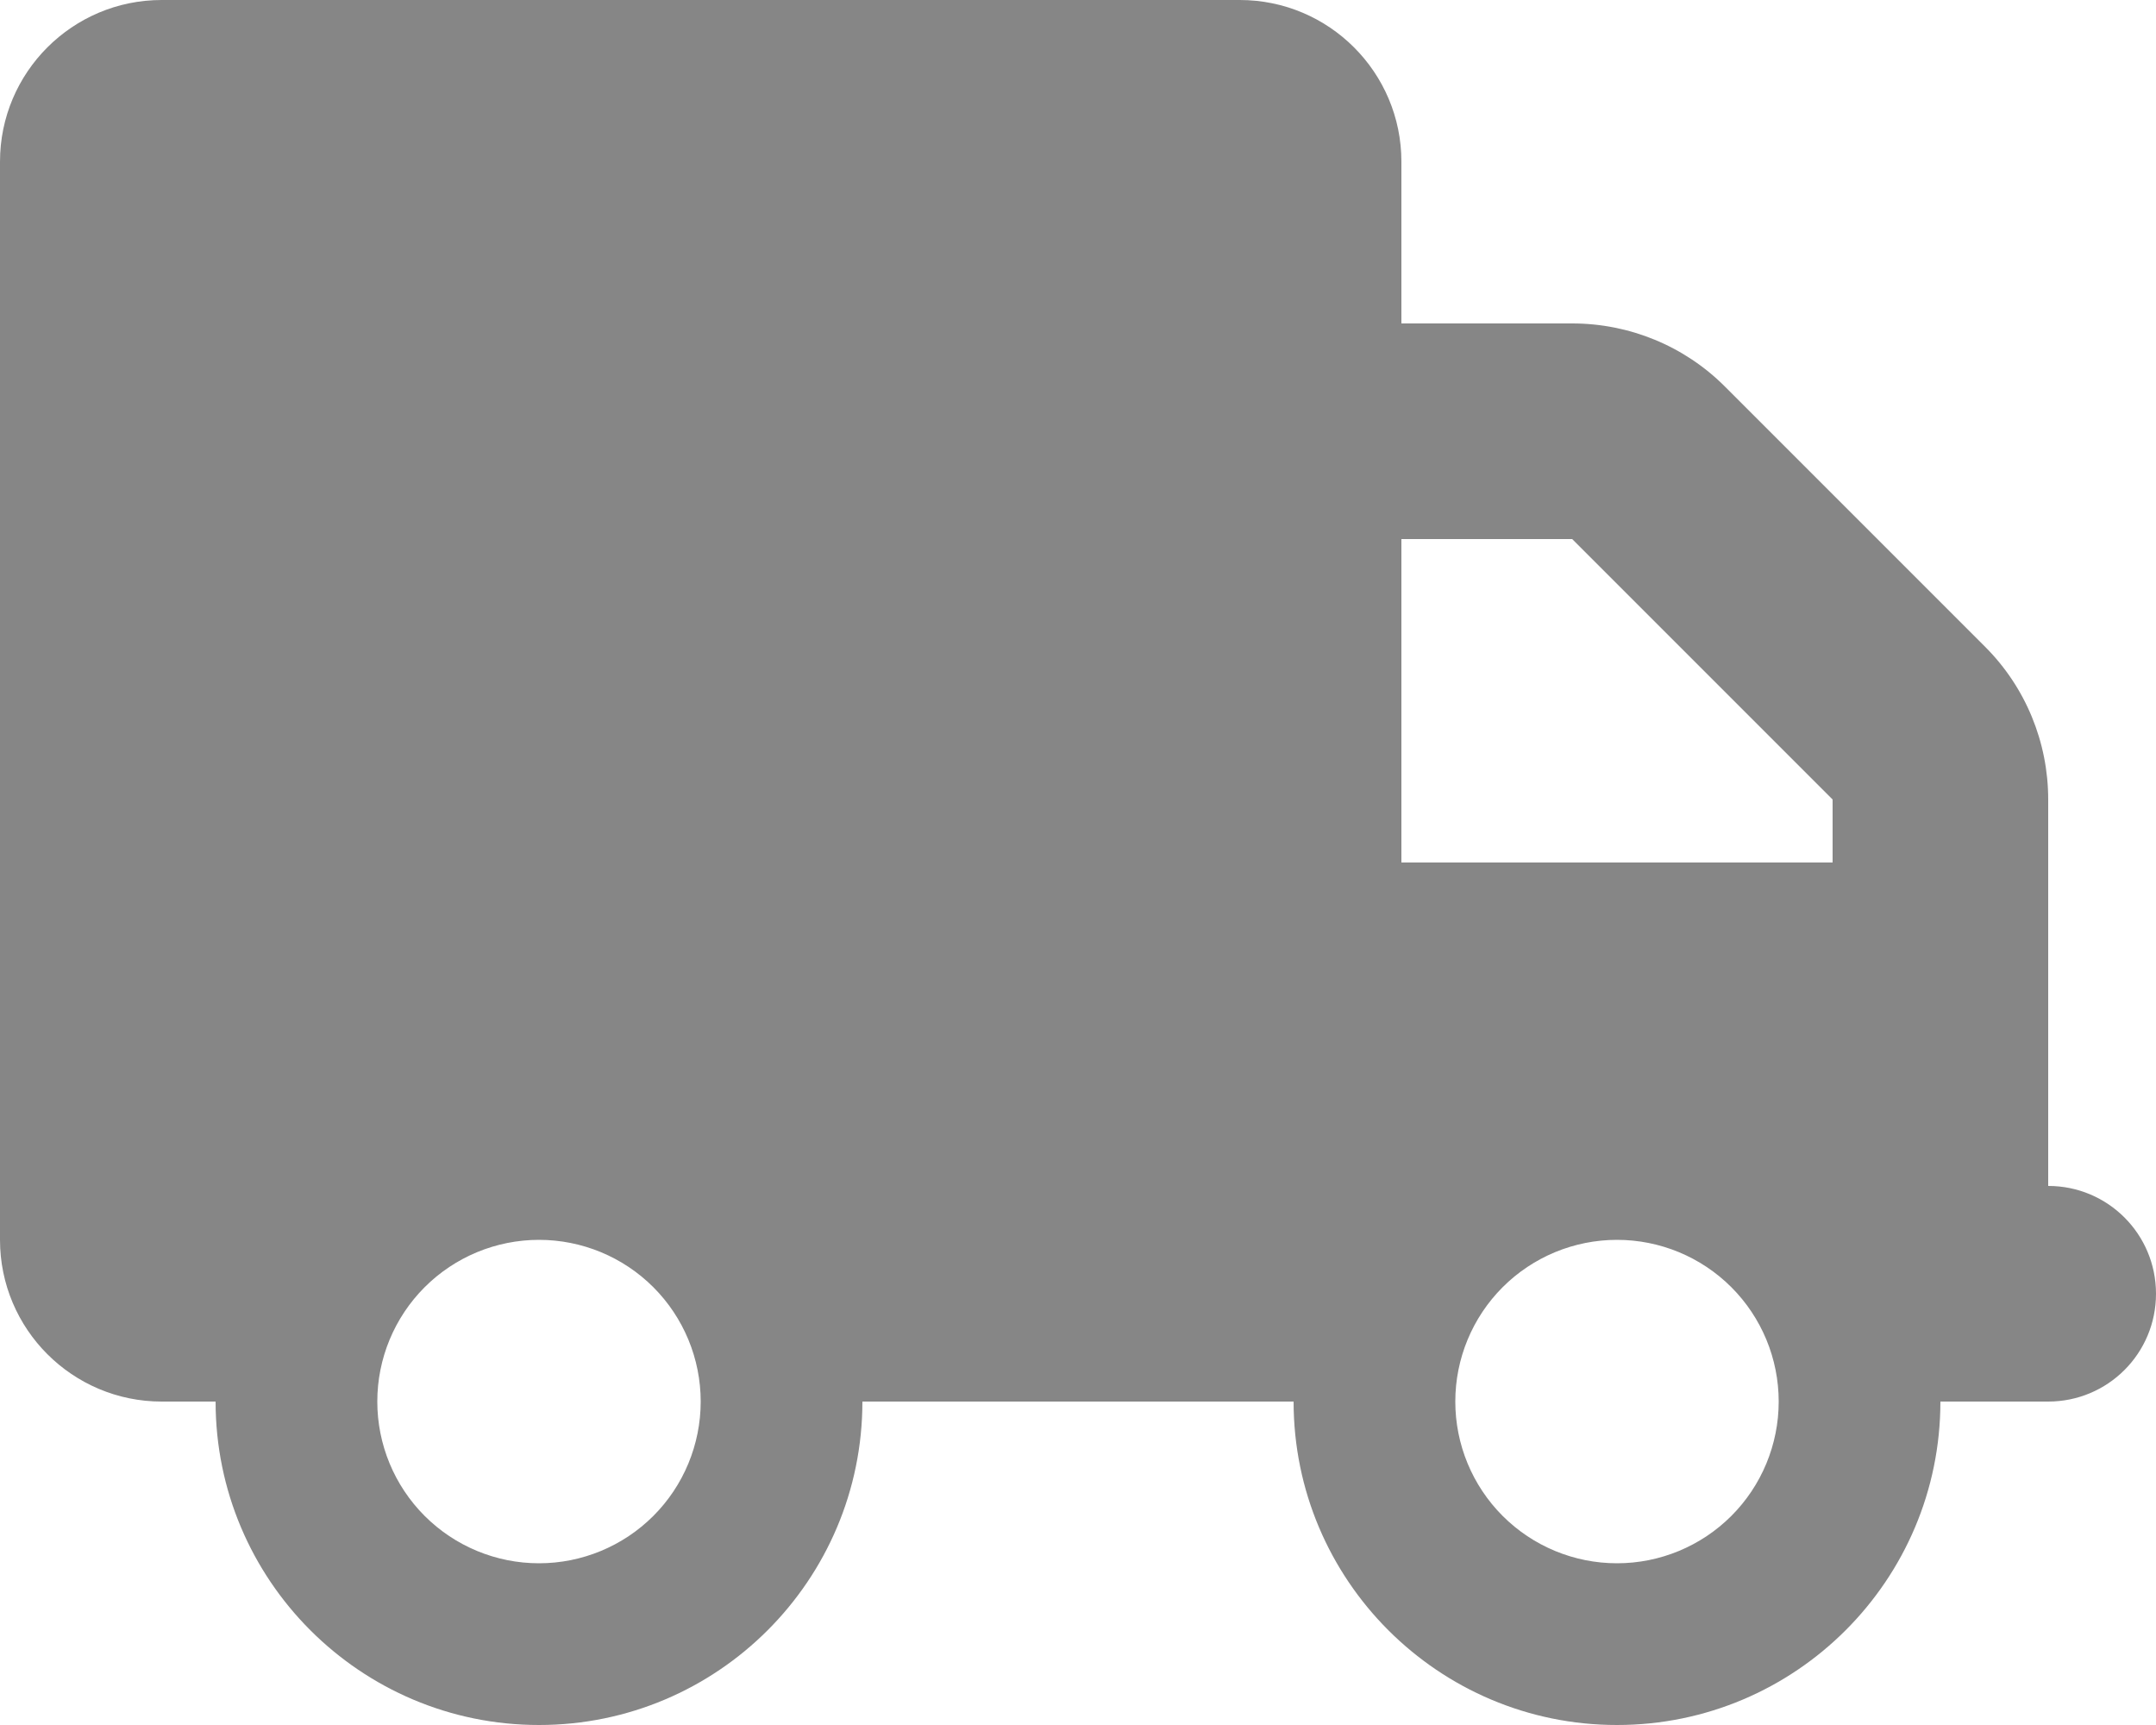 <svg width="105" height="84" viewBox="0 0 105 84" fill="none" xmlns="http://www.w3.org/2000/svg">
<path d="M7.875 0C3.527 0 0 3.527 0 7.875V60.375C0 64.723 3.527 68.25 7.875 68.25H10.5C10.5 76.945 17.555 84 26.25 84C34.945 84 42 76.945 42 68.25H63C63 76.945 70.055 84 78.75 84C87.445 84 94.5 76.945 94.5 68.25H99.75C102.654 68.25 105 65.904 105 63C105 60.096 102.654 57.75 99.75 57.75V38.932C99.75 36.143 98.651 33.469 96.682 31.5L84 18.818C82.031 16.849 79.357 15.75 76.568 15.75H68.25V7.875C68.25 3.527 64.723 0 60.375 0H7.875ZM68.25 26.25H76.568L89.25 38.932V42H68.25V26.25ZM18.375 68.25C18.375 66.161 19.205 64.158 20.681 62.681C22.158 61.205 24.161 60.375 26.25 60.375C28.339 60.375 30.342 61.205 31.819 62.681C33.295 64.158 34.125 66.161 34.125 68.25C34.125 70.339 33.295 72.342 31.819 73.819C30.342 75.295 28.339 76.125 26.25 76.125C24.161 76.125 22.158 75.295 20.681 73.819C19.205 72.342 18.375 70.339 18.375 68.25ZM78.75 60.375C80.839 60.375 82.842 61.205 84.319 62.681C85.795 64.158 86.625 66.161 86.625 68.25C86.625 70.339 85.795 72.342 84.319 73.819C82.842 75.295 80.839 76.125 78.75 76.125C76.661 76.125 74.658 75.295 73.181 73.819C71.705 72.342 70.875 70.339 70.875 68.25C70.875 66.161 71.705 64.158 73.181 62.681C74.658 61.205 76.661 60.375 78.75 60.375Z" fill="#868686"/>
</svg>
